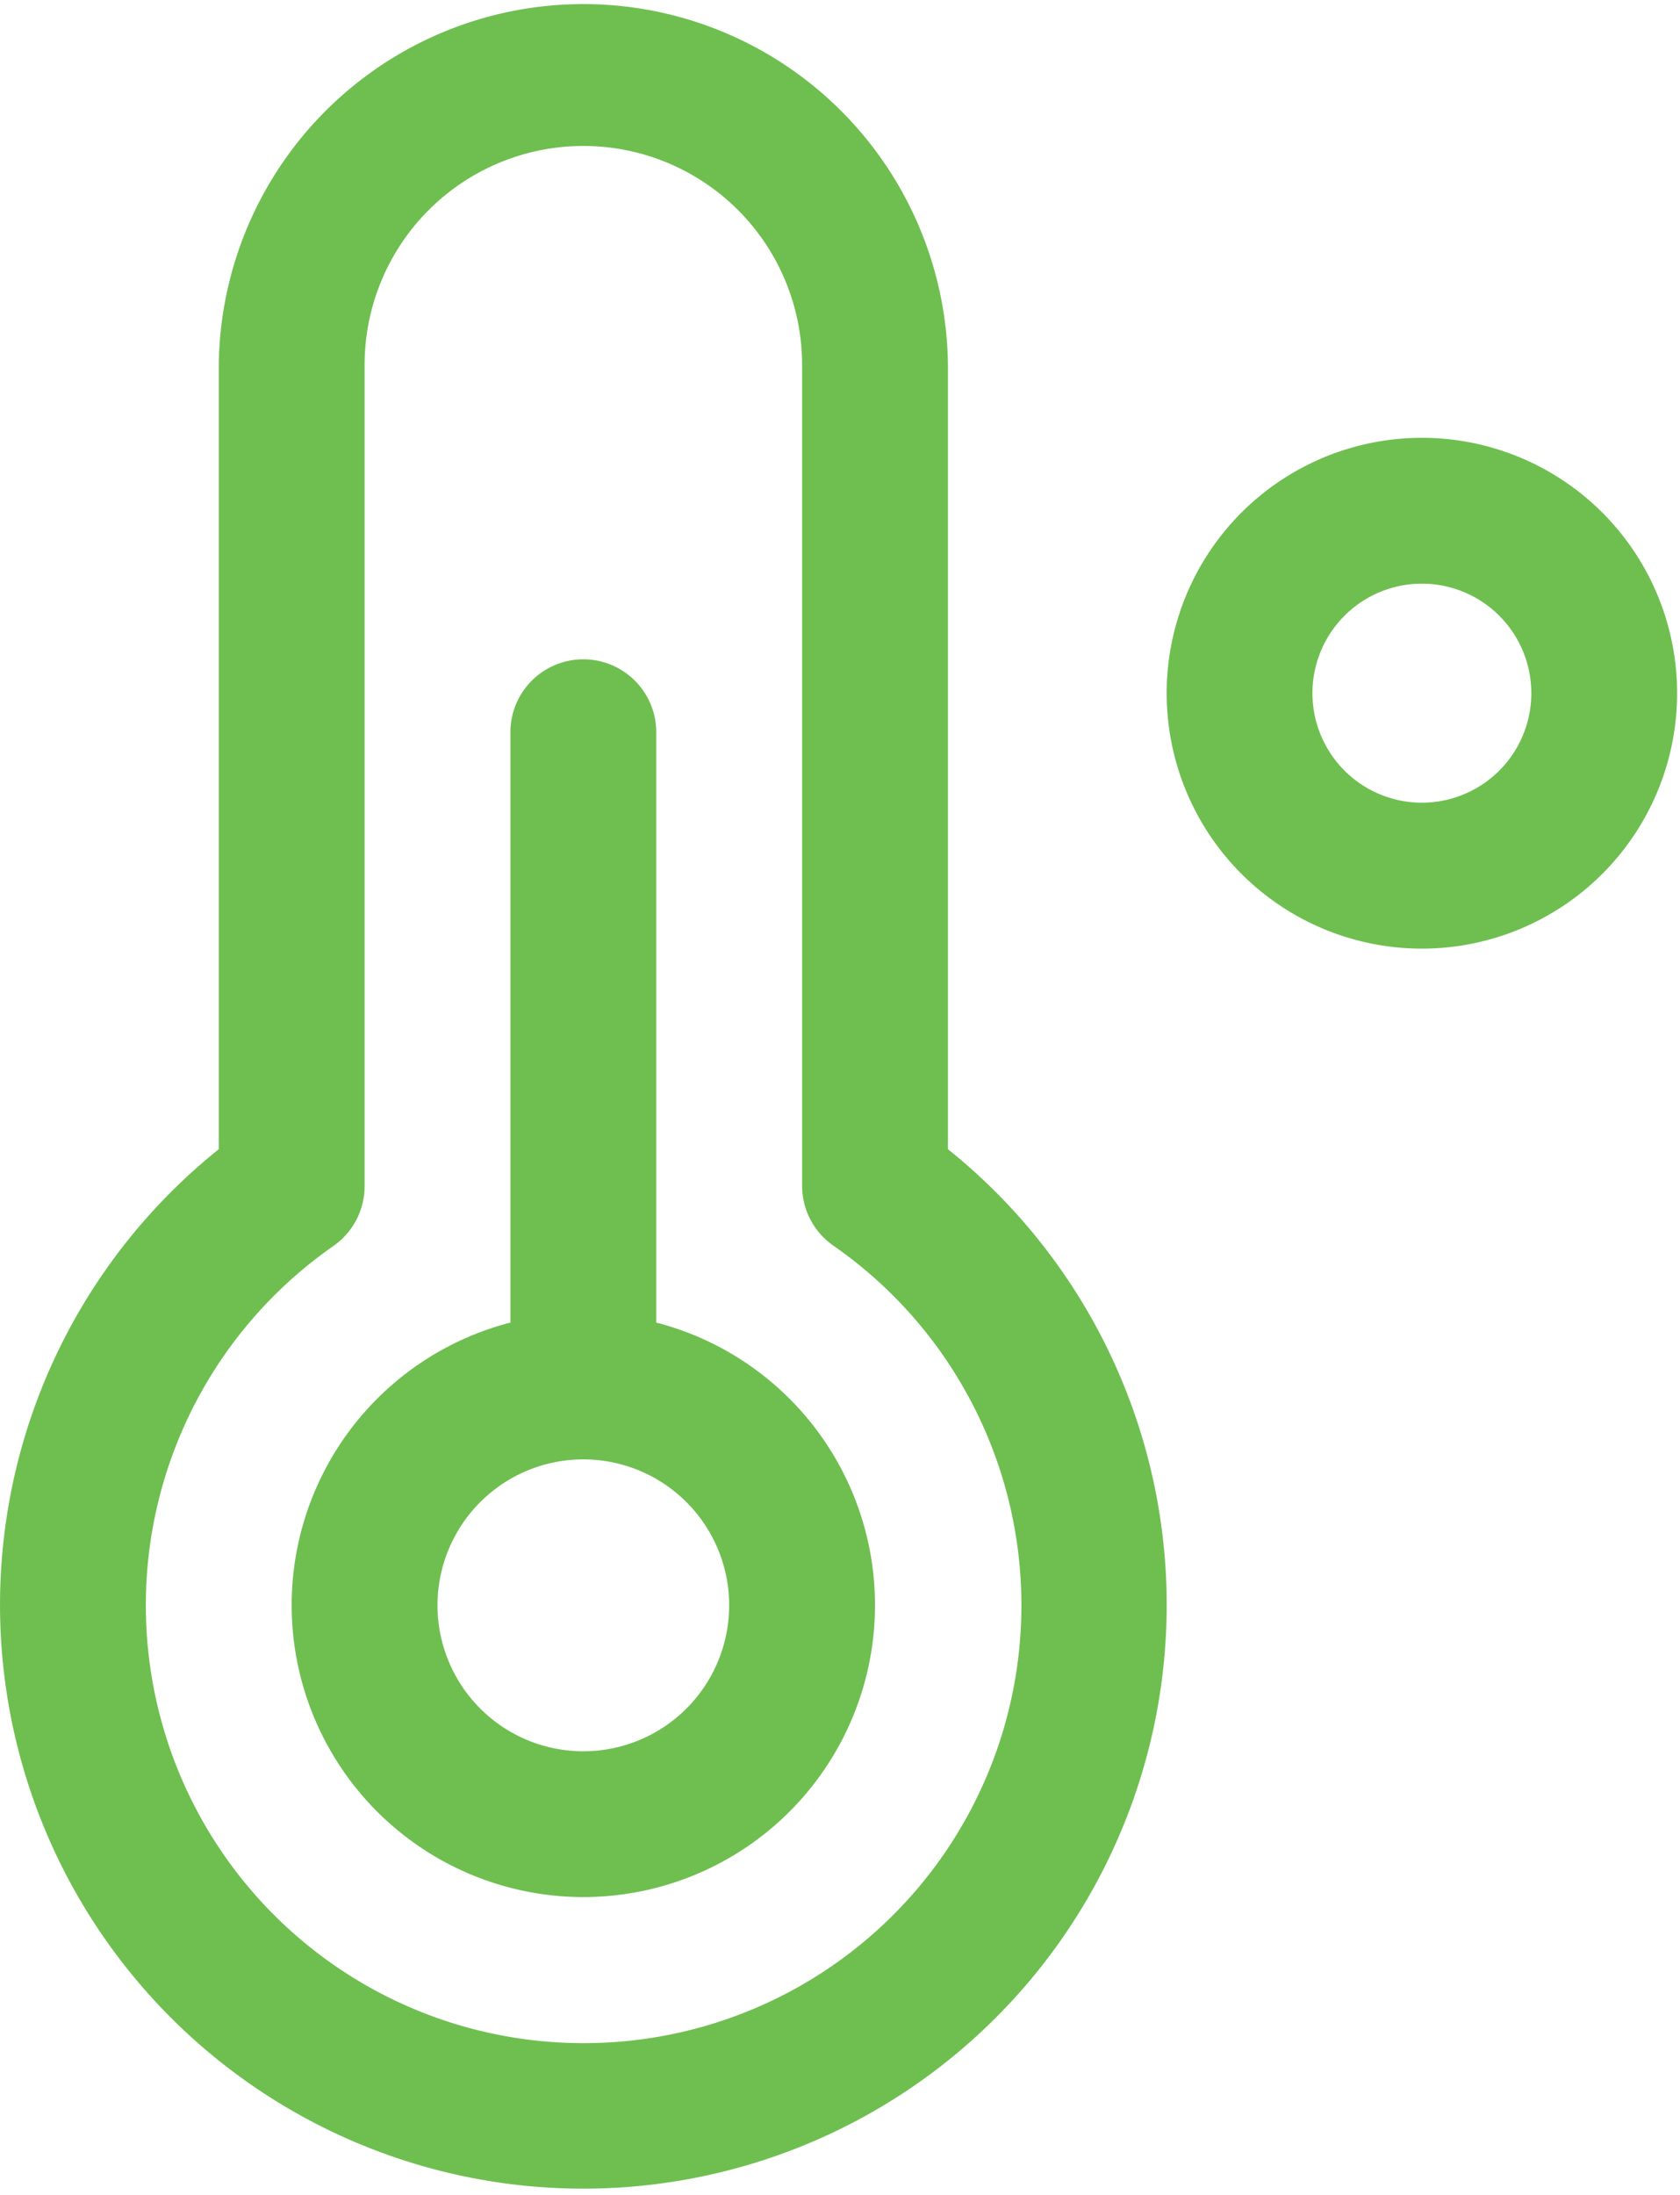 <svg xmlns="http://www.w3.org/2000/svg" width="36" height="47" fill="none" viewBox="0 0 36 47">
  <path fill="#6EBF50" d="M30.469 9.375a5.469 5.469 0 1 0 0 10.938 5.469 5.469 0 0 0 0-10.938Zm0 7.813a2.344 2.344 0 1 1 0-4.69 2.344 2.344 0 0 1 0 4.69ZM14.062 28.32V15.625a1.563 1.563 0 0 0-3.124 0V28.32a6.25 6.25 0 1 0 3.124 0ZM12.5 37.5a3.125 3.125 0 1 1 0-6.25 3.125 3.125 0 0 1 0 6.25Zm7.813-12.89V7.812a7.813 7.813 0 0 0-15.625 0v16.796a12.5 12.5 0 1 0 15.625 0ZM12.5 43.75a9.375 9.375 0 0 1-5.355-17.07 1.563 1.563 0 0 0 .668-1.29V7.813a4.687 4.687 0 1 1 9.375 0v17.579a1.563 1.563 0 0 0 .668 1.28A9.375 9.375 0 0 1 12.5 43.75Z"/>
</svg>
